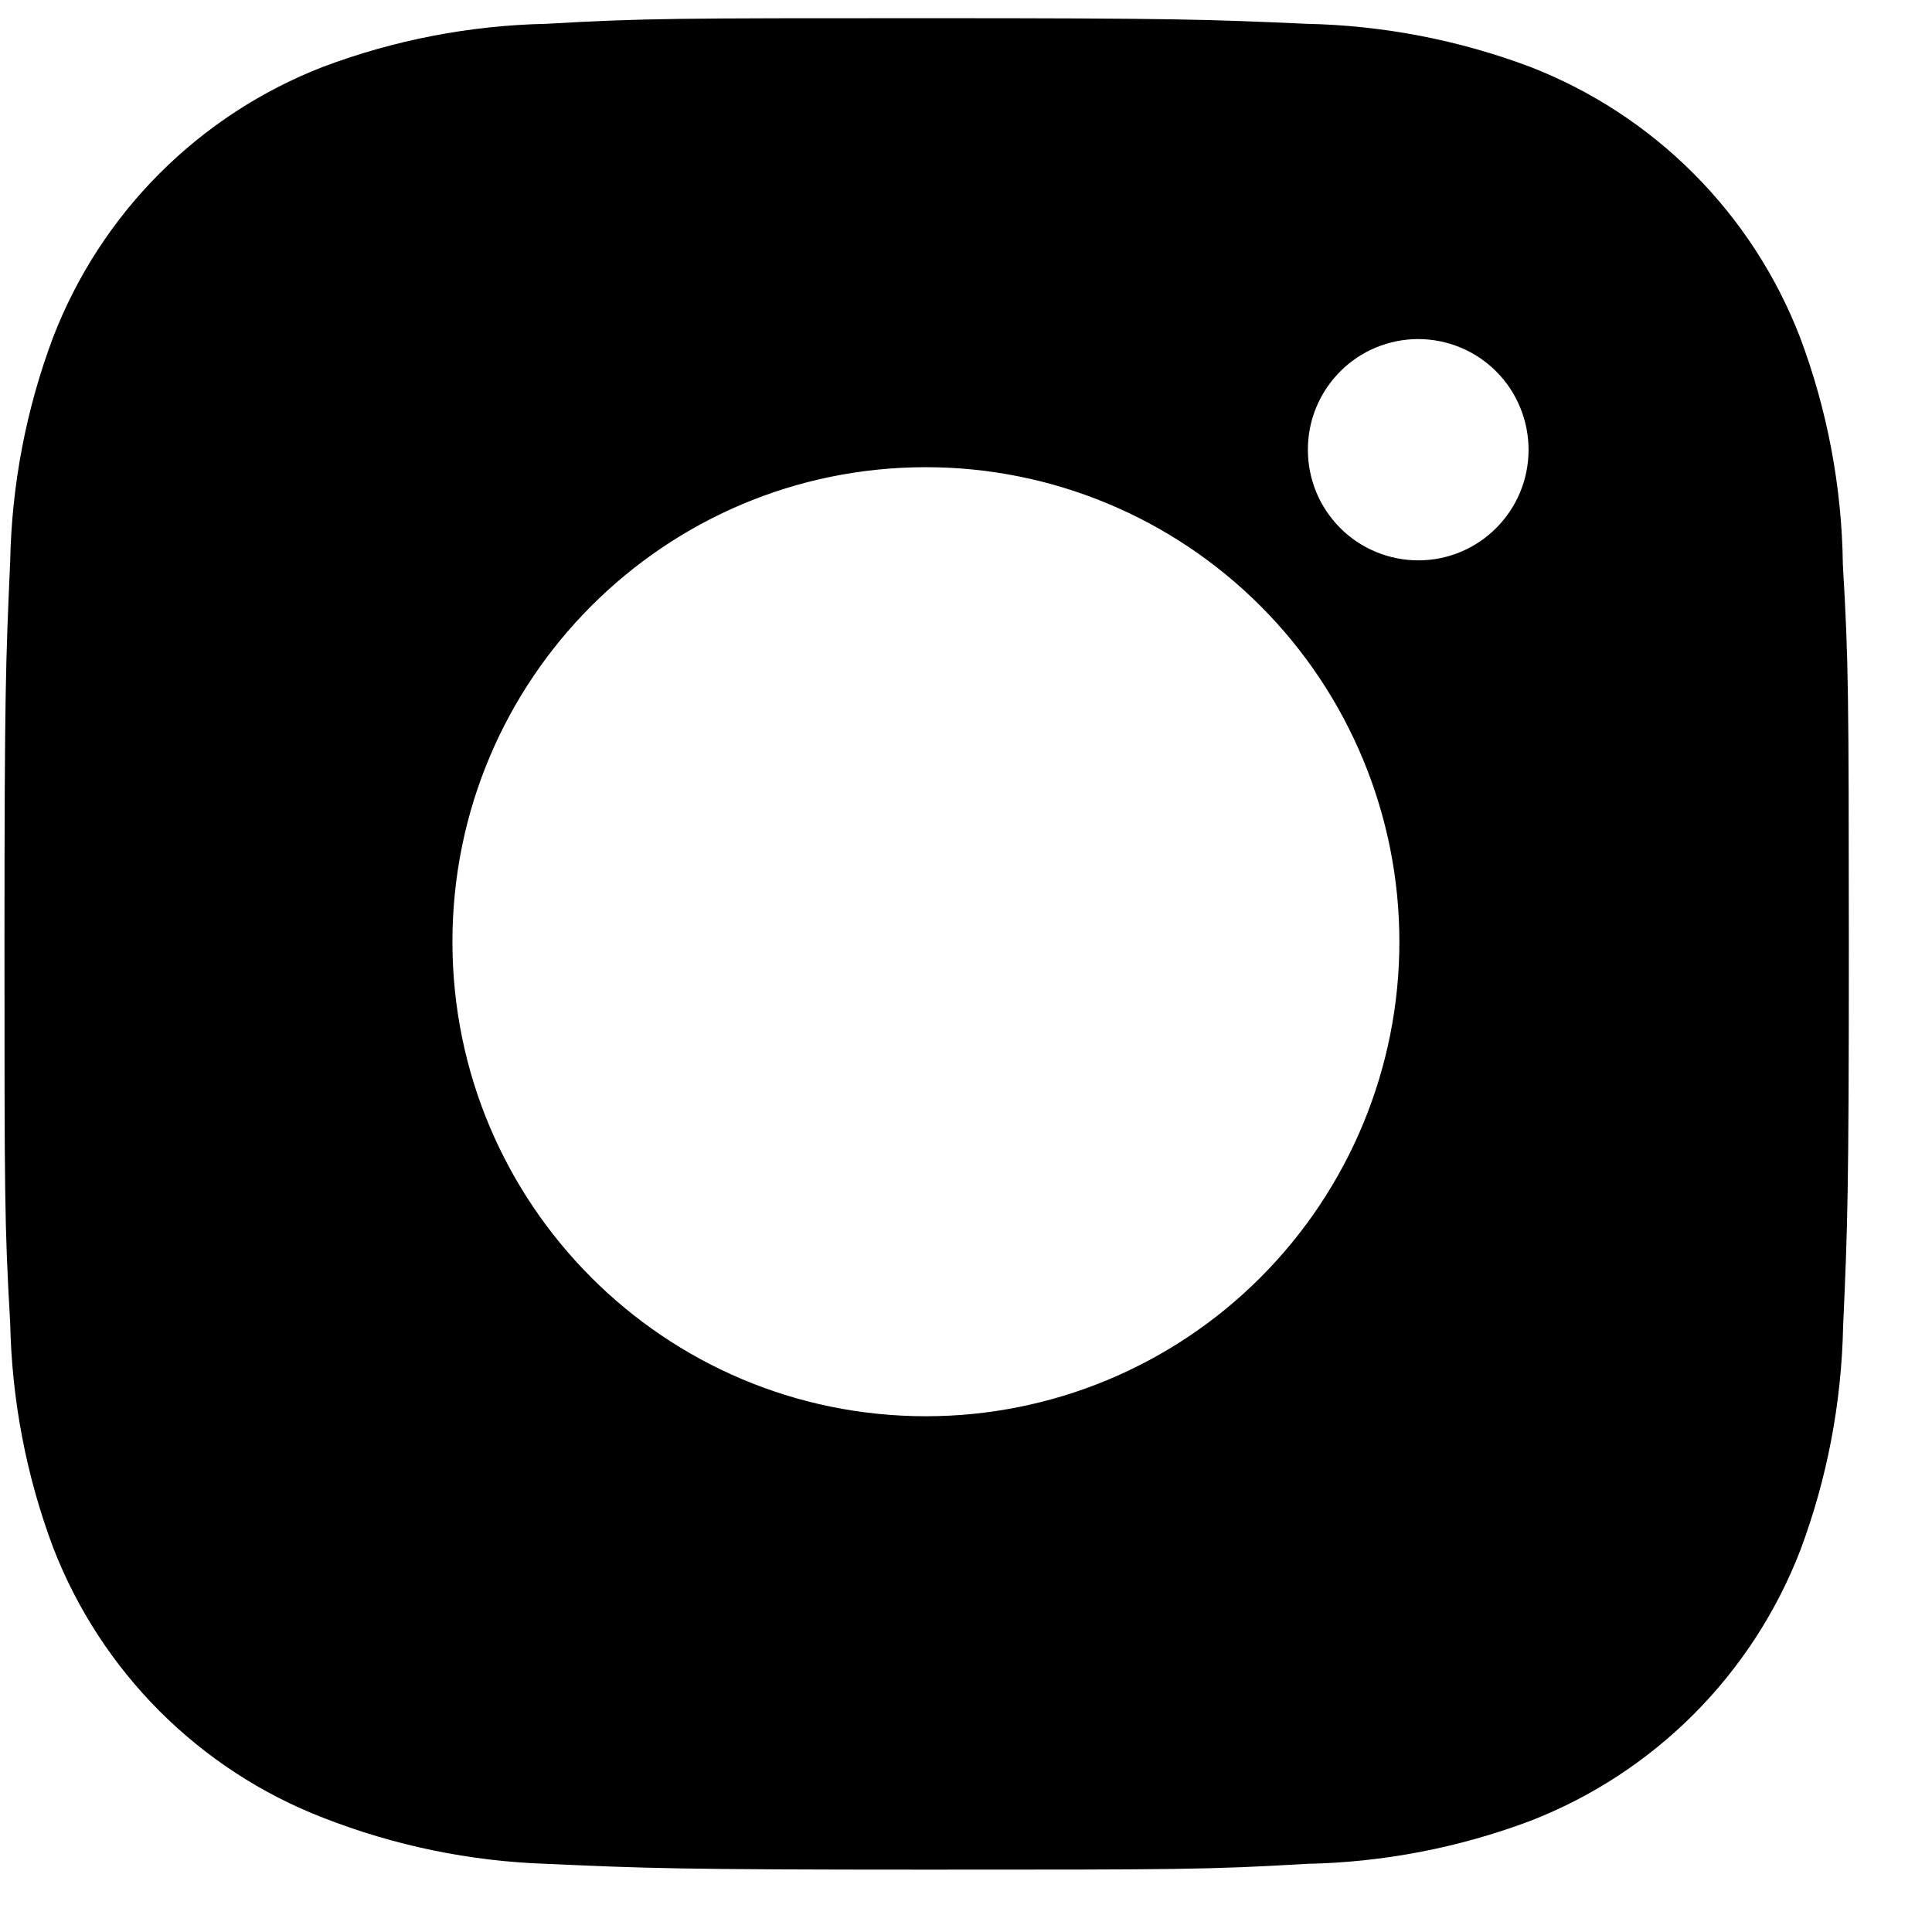 <svg width="22" height="22" viewBox="0 0 22 22" fill="none" xmlns="http://www.w3.org/2000/svg">
<path d="M20.985 6.43C20.974 5.544 20.808 4.668 20.497 3.84C20.227 3.141 19.814 2.506 19.285 1.976C18.756 1.446 18.123 1.033 17.426 0.762C16.61 0.455 15.748 0.289 14.876 0.271C13.754 0.221 13.399 0.207 10.551 0.207C7.703 0.207 7.338 0.207 6.224 0.271C5.353 0.289 4.491 0.455 3.676 0.762C2.978 1.033 2.345 1.446 1.816 1.976C1.287 2.506 0.875 3.141 0.605 3.84C0.298 4.657 0.133 5.52 0.116 6.393C0.066 7.519 0.051 7.875 0.051 10.73C0.051 13.584 0.051 13.948 0.116 15.066C0.134 15.94 0.298 16.803 0.605 17.622C0.875 18.32 1.288 18.955 1.817 19.485C2.346 20.014 2.979 20.428 3.677 20.698C4.49 21.017 5.352 21.195 6.225 21.224C7.348 21.274 7.704 21.29 10.552 21.29C13.4 21.29 13.765 21.29 14.879 21.224C15.75 21.207 16.612 21.041 17.428 20.734C18.125 20.463 18.758 20.05 19.287 19.52C19.816 18.99 20.229 18.355 20.499 17.657C20.806 16.839 20.97 15.976 20.988 15.101C21.038 13.976 21.053 13.62 21.053 10.765C21.051 7.91 21.051 7.548 20.985 6.43ZM10.544 16.127C7.565 16.127 5.152 13.709 5.152 10.724C5.152 7.739 7.565 5.32 10.544 5.32C11.974 5.32 13.345 5.89 14.356 6.903C15.367 7.916 15.935 9.291 15.935 10.724C15.935 12.157 15.367 13.531 14.356 14.544C13.345 15.558 11.974 16.127 10.544 16.127ZM16.15 6.381C15.985 6.381 15.821 6.348 15.669 6.285C15.516 6.222 15.377 6.129 15.261 6.012C15.144 5.895 15.051 5.756 14.988 5.603C14.925 5.45 14.893 5.286 14.893 5.121C14.893 4.955 14.925 4.791 14.988 4.639C15.052 4.486 15.144 4.347 15.261 4.23C15.377 4.113 15.516 4.02 15.668 3.957C15.821 3.894 15.984 3.861 16.149 3.861C16.314 3.861 16.478 3.894 16.63 3.957C16.783 4.02 16.921 4.113 17.038 4.23C17.155 4.347 17.247 4.486 17.31 4.639C17.373 4.791 17.406 4.955 17.406 5.121C17.406 5.817 16.844 6.381 16.15 6.381Z" fill="black"/>
</svg>
